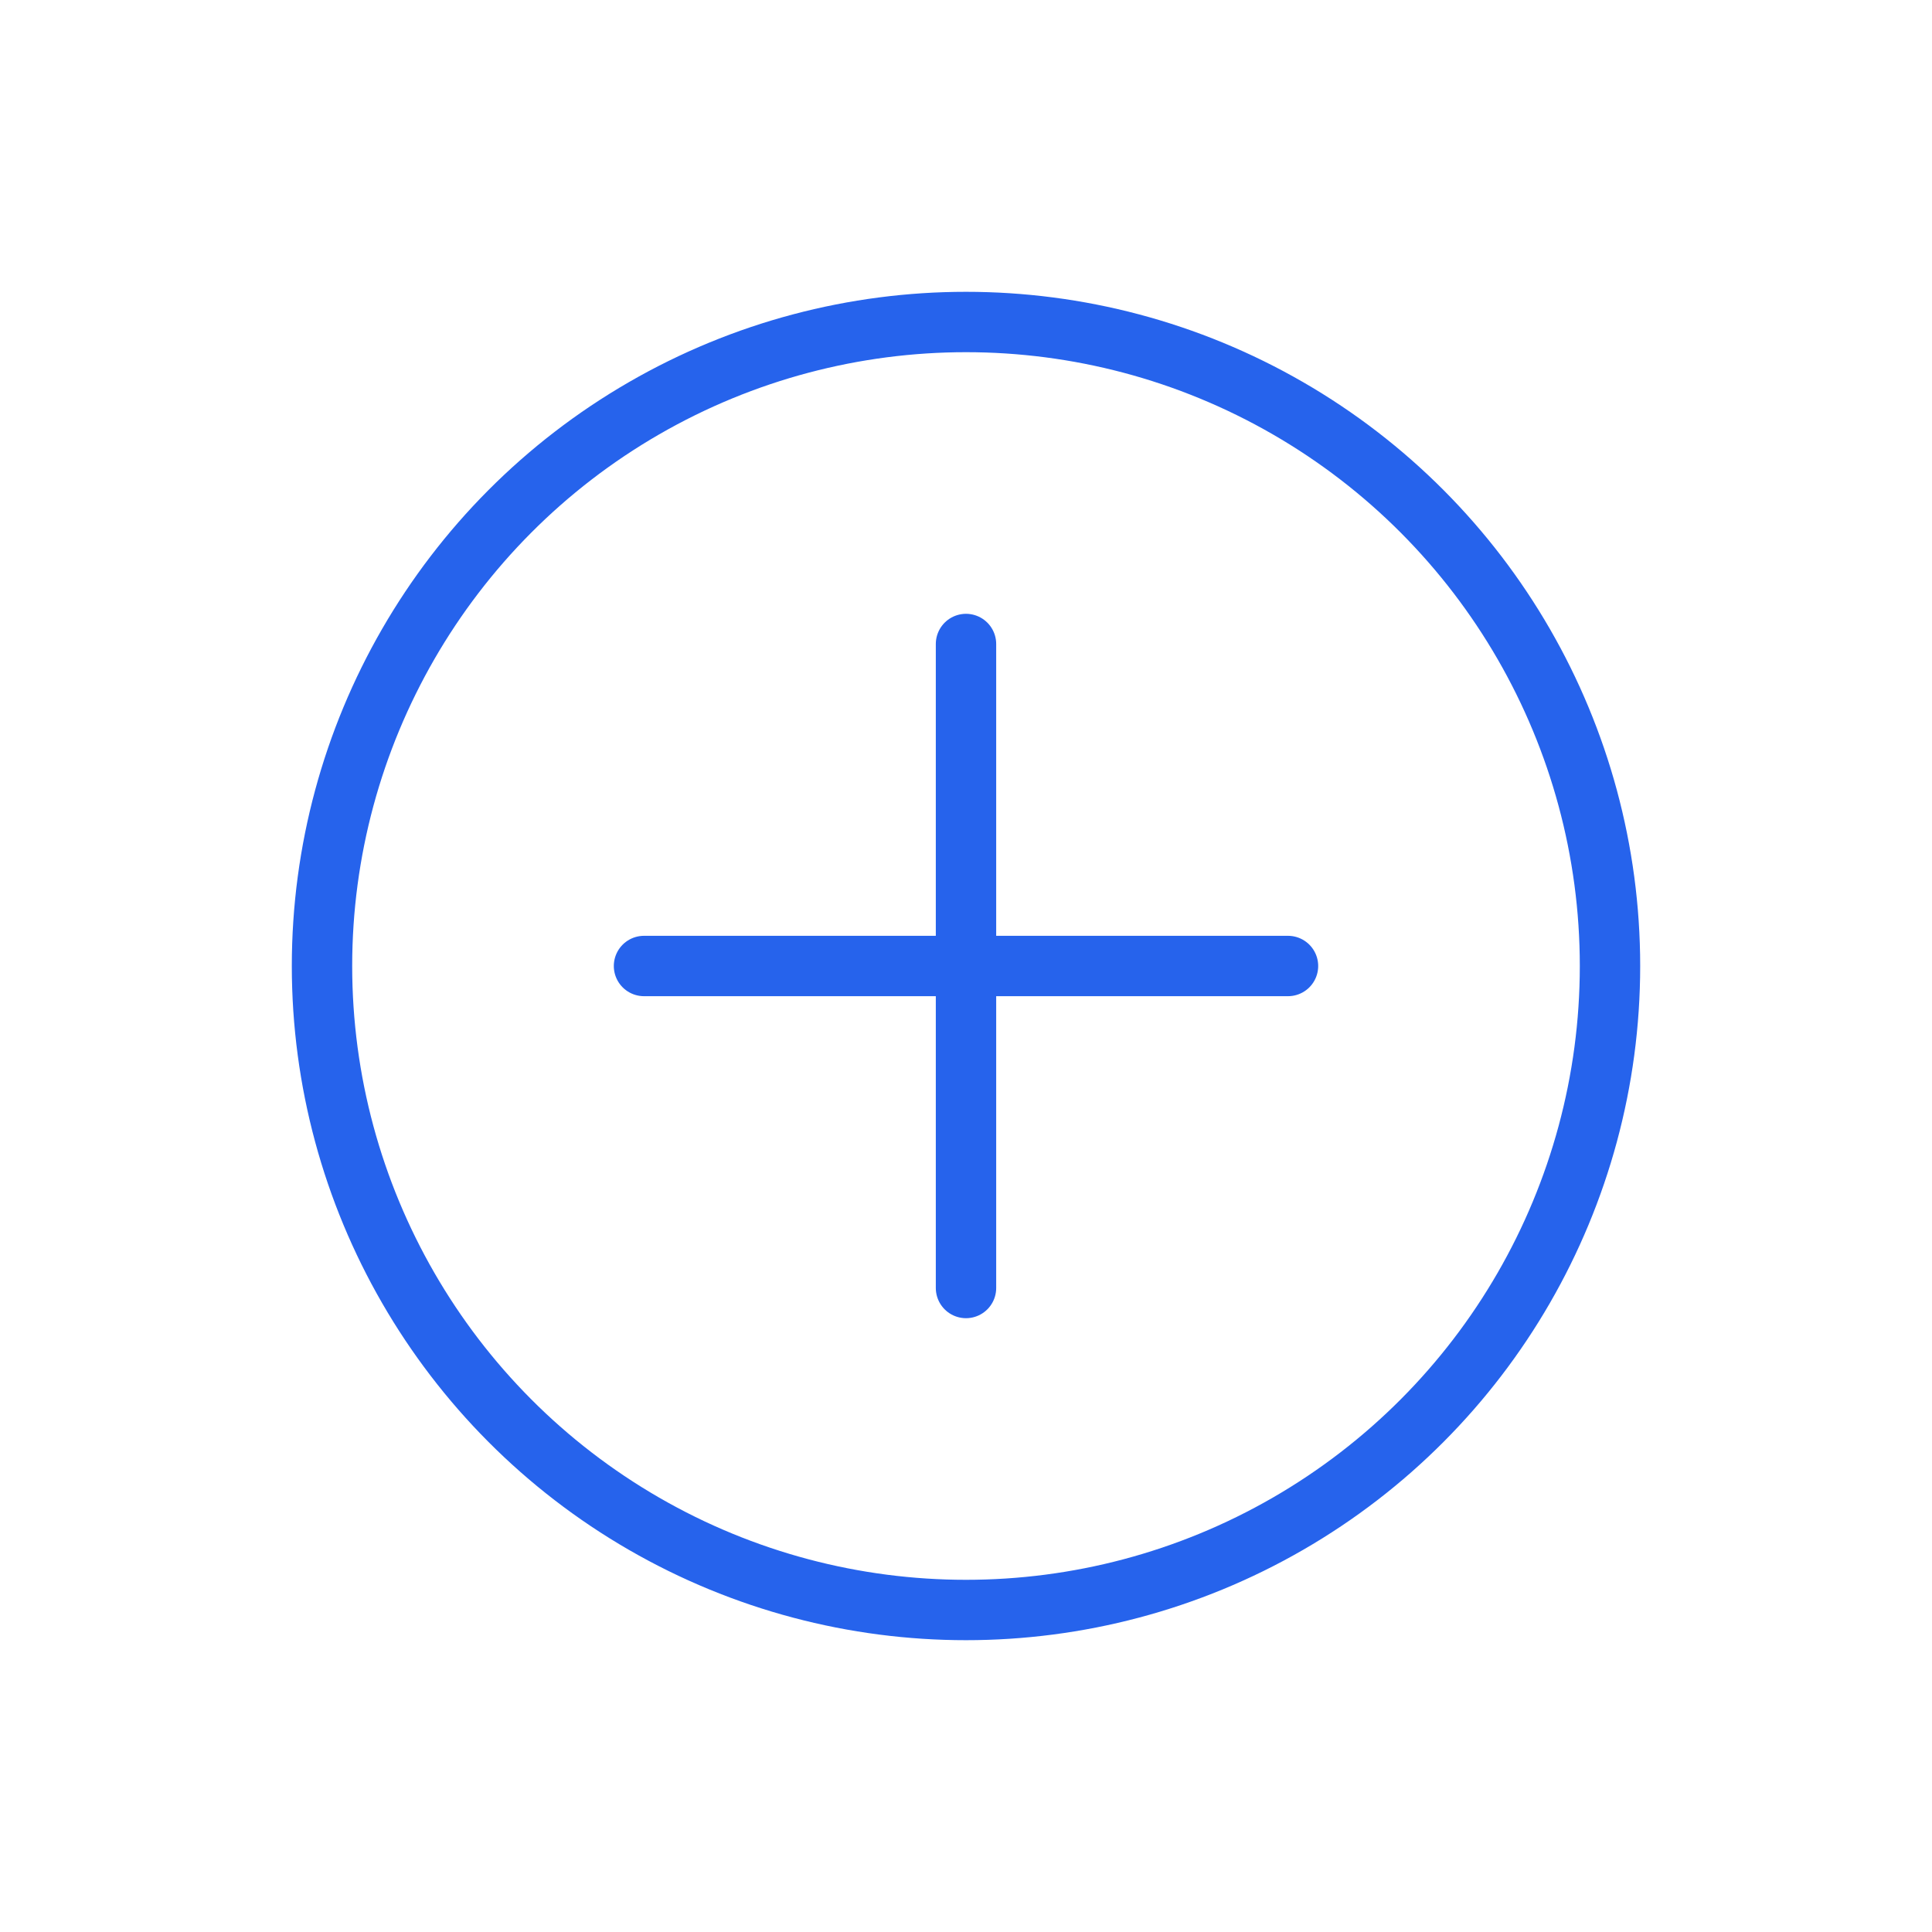 <svg xmlns="http://www.w3.org/2000/svg" height="58px" width="58px" viewBox="0 -960 960 960" stroke="#2663ec" stroke-width="30" fill="none">
    <!-- Outer Circle (Same Size) -->
    <circle cx="480" cy="-480" r="320" stroke="#2663ec" stroke-width="30" fill="none"/>
    
    <!-- Smaller Plus Sign -->
    <path d="M480-640V-320M320-480H640" stroke="#2663ec" stroke-width="30" stroke-linecap="round"/>
</svg>
